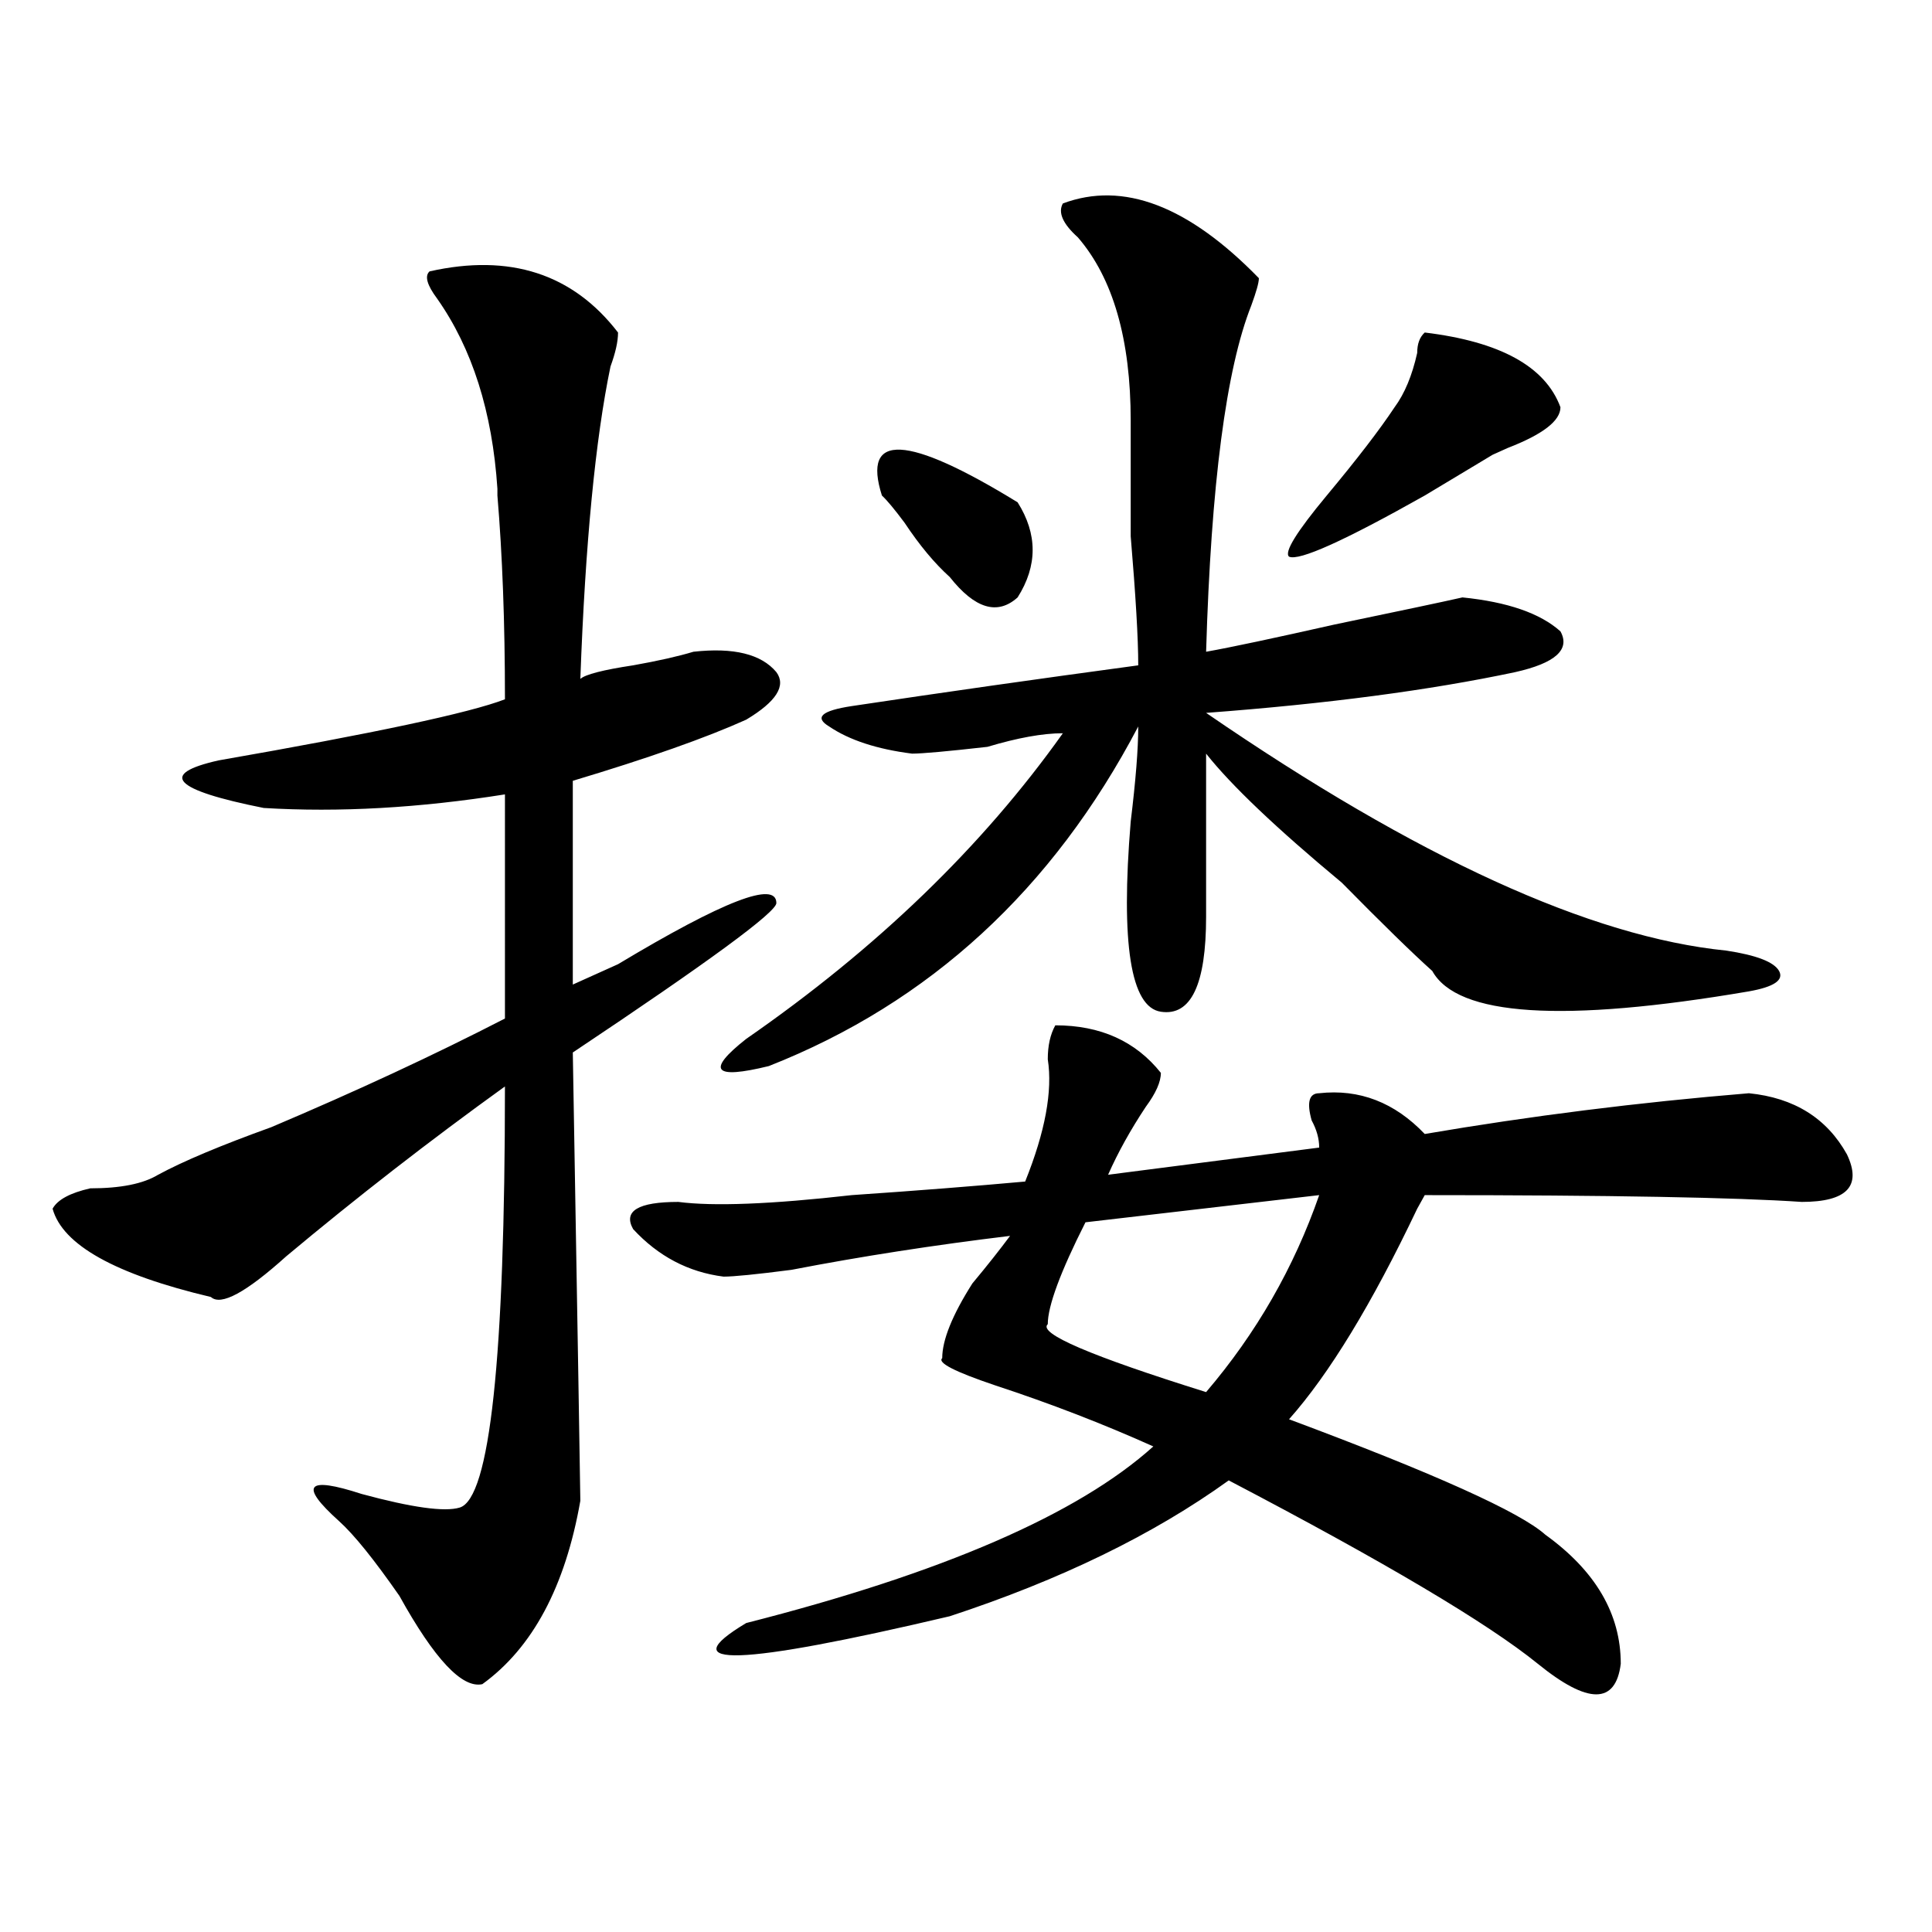 <?xml version="1.0" encoding="utf-8"?>
<!-- Generator: Adobe Illustrator 16.0.0, SVG Export Plug-In . SVG Version: 6.00 Build 0)  -->
<!DOCTYPE svg PUBLIC "-//W3C//DTD SVG 1.1//EN" "http://www.w3.org/Graphics/SVG/1.1/DTD/svg11.dtd">
<svg version="1.1" id="图层_1" xmlns="http://www.w3.org/2000/svg" xmlns:xlink="http://www.w3.org/1999/xlink" x="0px" y="0px"
	 width="1000px" height="1000px" viewBox="0 0 1000 1000" enable-background="new 0 0 1000 1000" xml:space="preserve">
<path d="M222.336,140.469c41.585-9.339,74.145,1.208,97.559,31.641c0,4.724-1.341,10.547-3.902,17.578
	c-7.805,37.519-13.048,91.406-15.609,161.719c2.562-2.308,11.707-4.669,27.316-7.031c12.987-2.308,23.414-4.669,31.219-7.031
	c20.792-2.308,35.121,1.208,42.926,10.547c5.183,7.031,0,15.271-15.609,24.609c-20.853,9.394-50.73,19.94-89.754,31.641v105.469
	c5.183-2.308,12.987-5.823,23.414-10.547c54.633-32.794,81.949-43.341,81.949-31.641c0,4.724-35.121,30.487-105.363,77.344
	c2.562,150.019,3.902,227.362,3.902,232.031c-7.805,44.494-24.755,76.135-50.73,94.922c-10.427,2.307-24.755-12.909-42.926-45.703
	c-13.048-18.731-23.414-31.641-31.219-38.672c-20.853-18.731-16.95-23.401,11.707-14.063c25.976,7.031,42.926,9.394,50.73,7.031
	c15.609-4.669,23.414-77.344,23.414-217.969c-39.023,28.125-76.767,57.458-113.168,87.891
	c-20.853,18.786-33.841,25.817-39.023,21.094c-49.45-11.7-76.767-26.917-81.949-45.703c2.562-4.669,9.085-8.185,19.512-10.547
	c15.609,0,27.316-2.308,35.121-7.031c12.987-7.031,32.499-15.216,58.535-24.609c44.206-18.731,84.511-37.464,120.973-56.25V411.172
	c-44.267,7.031-85.852,9.394-124.875,7.031c-46.828-9.339-54.633-17.578-23.414-24.609c80.608-14.063,130.058-24.609,148.289-31.641
	c0-39.825-1.341-74.981-3.902-105.469v-3.516c-2.622-39.825-13.048-72.62-31.219-98.438
	C220.995,147.5,219.714,142.831,222.336,140.469z M546.23,530.703c23.414,0,41.585,8.239,54.633,24.609
	c0,4.724-2.622,10.547-7.805,17.578c-7.805,11.755-14.329,23.456-19.512,35.156l109.266-14.063c0-4.669-1.341-9.339-3.902-14.063
	c-2.622-9.339-1.341-14.063,3.902-14.063c20.792-2.308,39.023,4.724,54.633,21.094c54.633-9.339,110.546-16.37,167.801-21.094
	c23.414,2.362,40.304,12.909,50.73,31.641c7.805,16.425,0,24.609-23.414,24.609c-33.841-2.308-98.899-3.516-195.117-3.516
	l-3.902,7.031c-23.414,49.219-45.548,85.583-66.34,108.984c75.425,28.125,119.632,48.065,132.68,59.766
	c25.976,18.731,39.023,40.979,39.023,66.797c-2.622,21.094-16.95,21.094-42.926,0c-26.036-21.094-79.388-52.734-159.996-94.922
	c-39.023,28.125-87.192,51.525-144.387,70.313c-109.266,25.763-144.387,26.916-105.363,3.516
	c101.461-25.818,171.703-56.25,210.727-91.406c-26.036-11.7-53.353-22.247-81.949-31.641c-20.853-7.031-29.938-11.7-27.316-14.063
	c0-9.339,5.183-22.247,15.609-38.672c7.805-9.339,14.269-17.578,19.512-24.609c-39.023,4.724-76.767,10.547-113.168,17.578
	c-18.231,2.362-29.938,3.516-35.121,3.516c-18.231-2.308-33.841-10.547-46.828-24.609c-5.243-9.339,2.562-14.063,23.414-14.063
	c18.171,2.362,48.108,1.208,89.754-3.516c33.78-2.308,63.718-4.669,89.754-7.031c10.366-25.763,14.269-46.856,11.707-63.281
	C542.328,541.25,543.608,535.427,546.23,530.703z M550.133,105.313c31.219-11.7,64.999,1.208,101.461,38.672
	c0,2.362-1.341,7.031-3.902,14.063c-13.048,32.849-20.853,92.614-23.414,179.297c12.987-2.308,35.121-7.031,66.34-14.063
	c33.78-7.031,55.913-11.7,66.34-14.063c23.414,2.362,40.304,8.239,50.73,17.578c5.183,9.394-2.622,16.425-23.414,21.094
	c-44.267,9.394-97.559,16.425-159.996,21.094C733.543,444.021,823.297,485,893.539,492.031c15.609,2.362,24.694,5.878,27.316,10.547
	c2.562,4.724-2.622,8.239-15.609,10.547c-96.278,16.425-150.911,12.909-163.898-10.547c-10.427-9.339-26.036-24.609-46.828-45.703
	c-33.841-28.125-57.255-50.372-70.242-66.797c0,35.156,0,63.281,0,84.375c0,35.156-7.805,51.581-23.414,49.219
	c-15.609-2.308-20.853-35.156-15.609-98.438c2.562-21.094,3.902-37.464,3.902-49.219
	c-44.267,84.375-107.985,142.987-191.215,175.781c-28.657,7.031-32.56,2.362-11.707-14.063
	c67.62-46.856,122.253-99.591,163.898-158.203c-10.427,0-23.414,2.362-39.023,7.031c-20.853,2.362-33.841,3.516-39.023,3.516
	c-18.231-2.308-32.56-7.031-42.926-14.063c-7.805-4.669-3.902-8.185,11.707-10.547c46.828-7.031,96.218-14.063,148.289-21.094
	c0-14.063-1.341-36.31-3.902-66.797c0-28.125,0-48.011,0-59.766c0-42.188-9.146-73.828-27.316-94.922
	C550.133,115.859,547.511,110.036,550.133,105.313z M526.719,260c10.366,16.425,10.366,32.849,0,49.219
	c-10.427,9.394-22.134,5.878-35.121-10.547c-7.805-7.031-15.609-16.37-23.414-28.125c-5.243-7.031-9.146-11.7-11.707-14.063
	C446.05,223.69,469.464,224.844,526.719,260z M682.813,618.594L561.84,632.656c-13.048,25.817-19.512,43.396-19.512,52.734
	c-5.243,4.724,22.073,16.425,81.949,35.156C650.253,690.114,669.765,656.112,682.813,618.594z M737.445,172.109
	c39.023,4.724,62.438,17.578,70.242,38.672c0,7.031-9.146,14.063-27.316,21.094l-7.805,3.516
	c-7.805,4.724-19.512,11.755-35.121,21.094c-41.646,23.456-65.06,34.003-70.242,31.641c-2.622-2.308,3.902-12.854,19.512-31.641
	c15.609-18.731,27.316-33.948,35.121-45.703c5.183-7.031,9.085-16.37,11.707-28.125
	C733.543,177.987,734.823,174.472,737.445,172.109z"/>
</svg>
